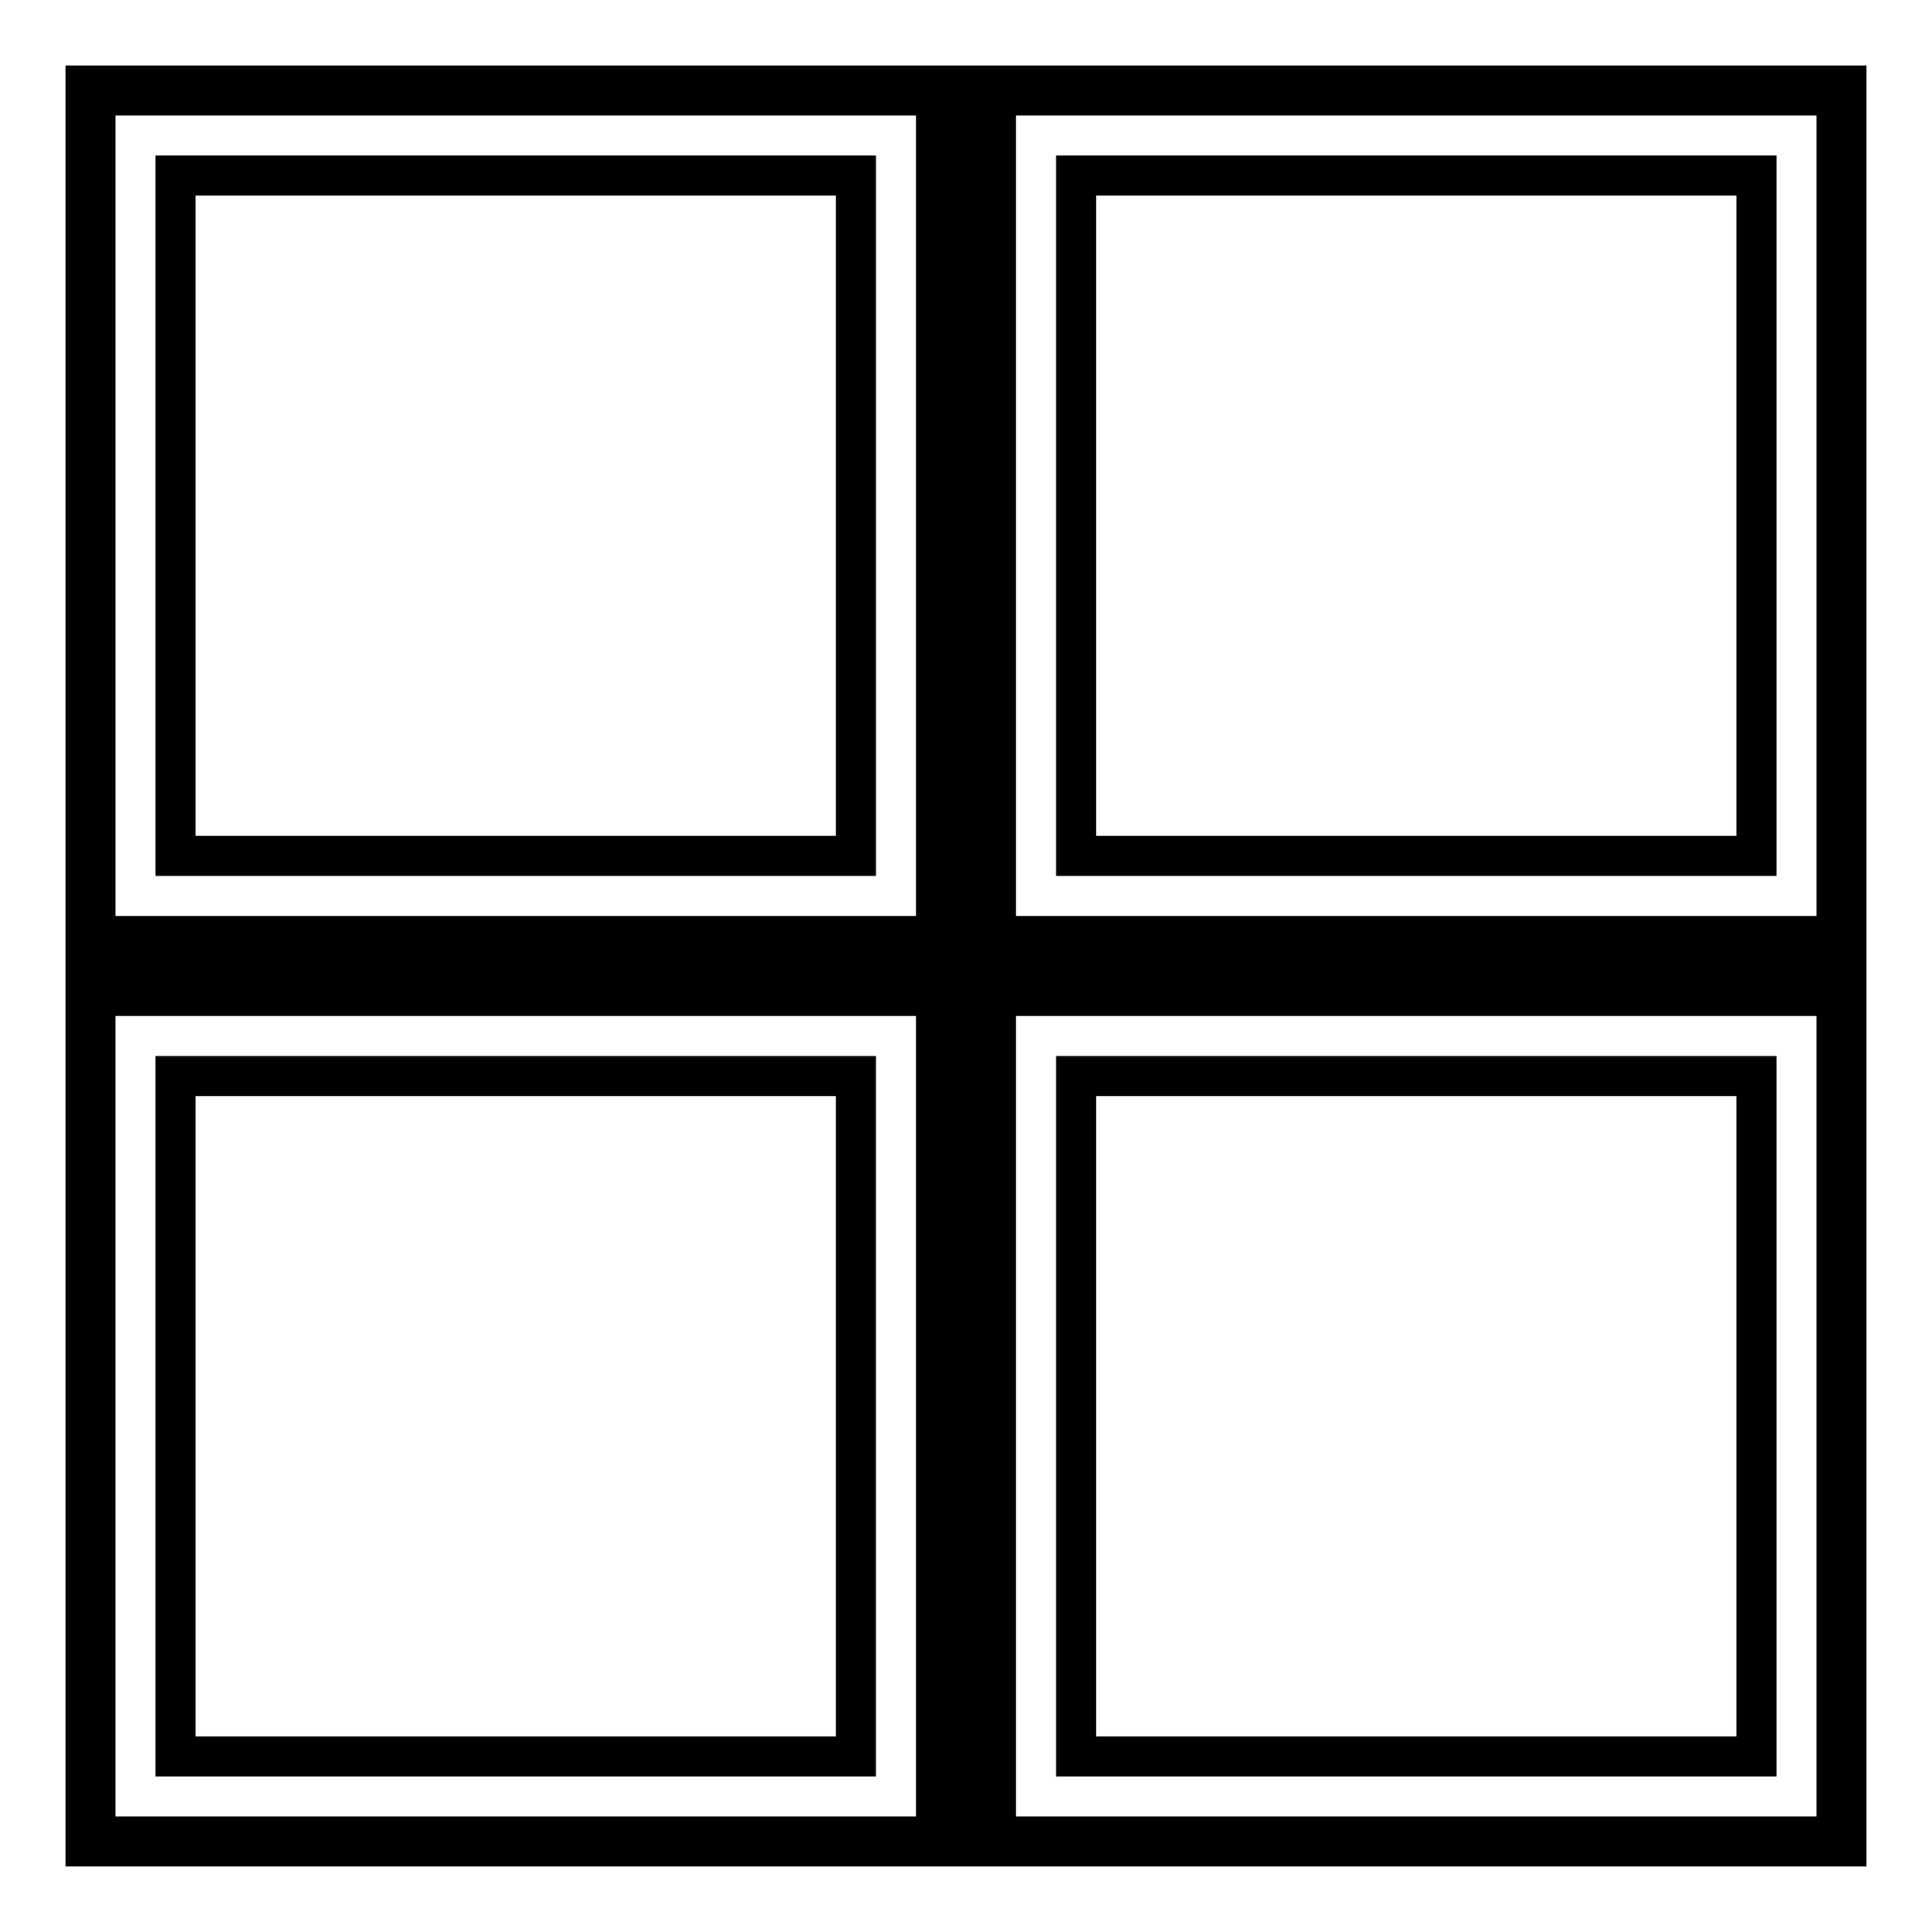 <?xml version="1.0" encoding="UTF-8"?>
<!-- Uploaded to: ICON Repo, www.svgrepo.com, Generator: ICON Repo Mixer Tools -->
<svg fill="#000000" width="800px" height="800px" version="1.1" viewBox="144 144 512 512" xmlns="http://www.w3.org/2000/svg">
 <path d="m161.35 161.35v477.29h477.29v-477.29zm13.258 13.258h212.13v212.13h-212.13zm238.65 0h212.13v212.13h-212.13zm-228.04 10.605v190.92h190.92v-190.92zm238.65 0v190.92h190.92v-190.92zm-228.04 10.609h169.7v169.7h-169.7zm238.64 0h169.71v169.7h-169.71zm-259.86 217.43h212.13v212.13h-212.13zm238.65 0h212.13v212.13h-212.13zm-228.04 10.605v190.92h190.92v-190.92zm238.65 0v190.92h190.92v-190.92zm-228.04 10.605h169.7v169.71h-169.7zm238.64 0h169.71v169.71h-169.71z"/>
</svg>
